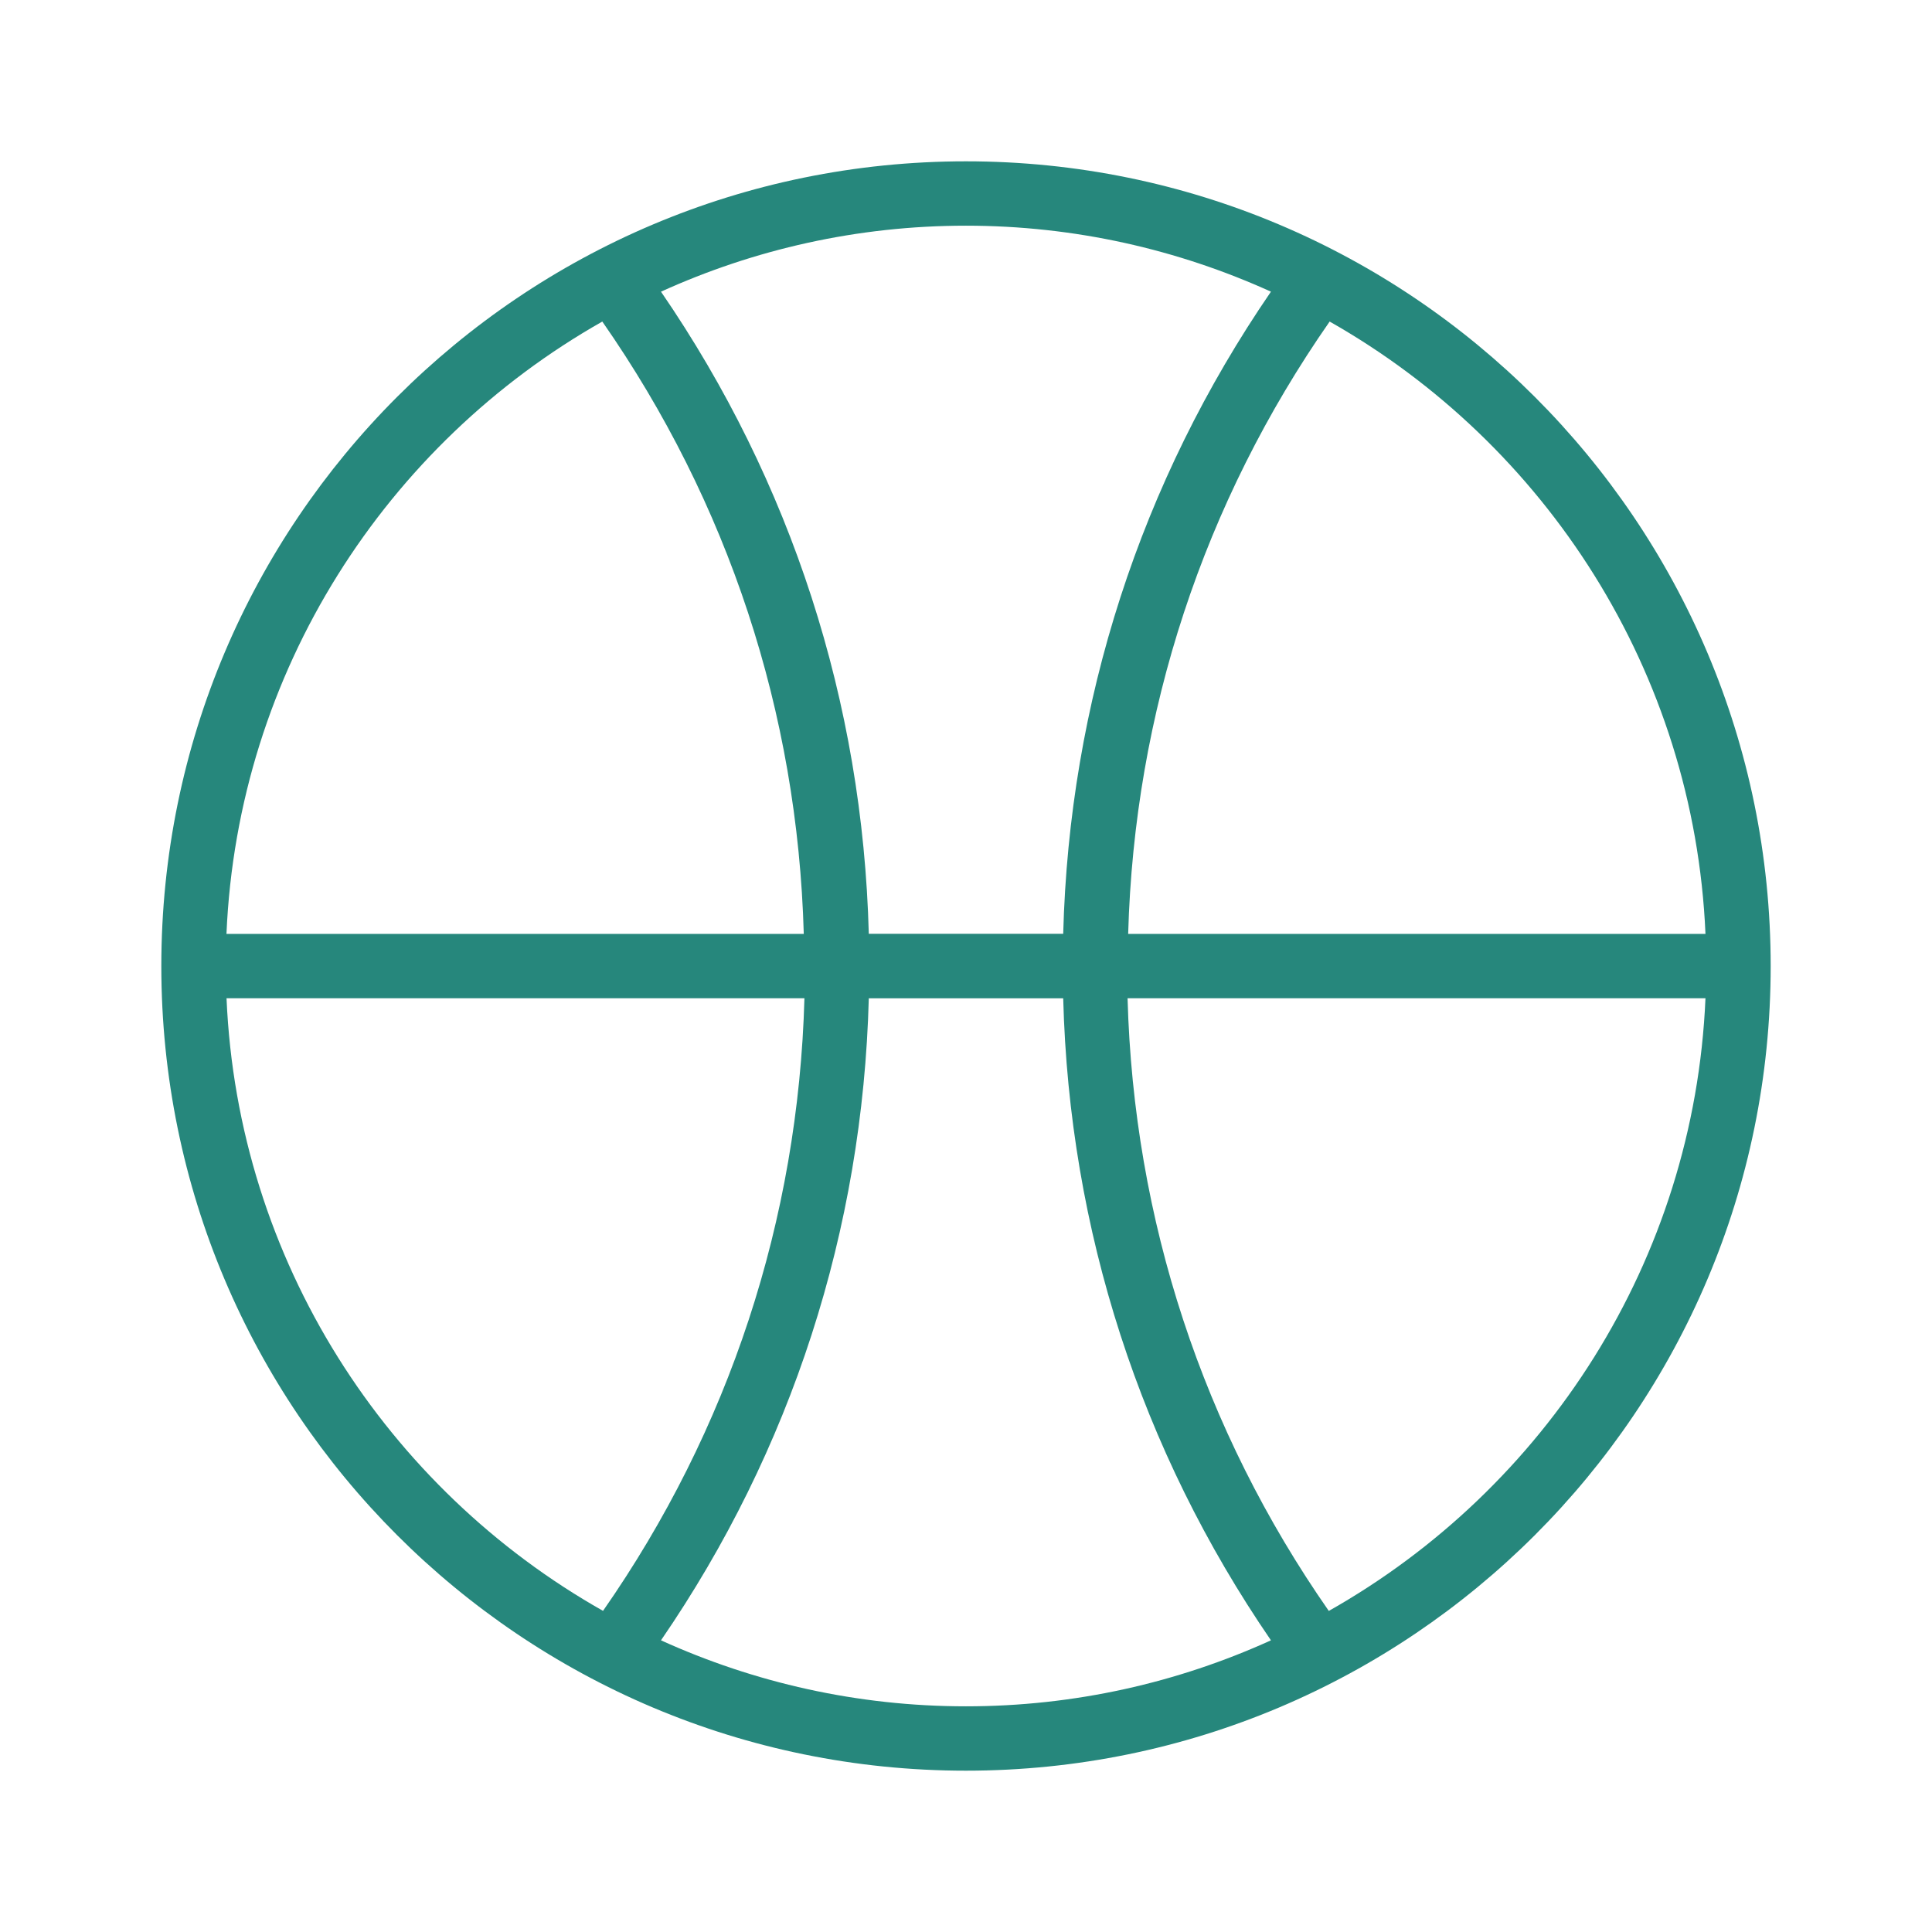 <?xml version="1.0" encoding="UTF-8"?> <svg xmlns="http://www.w3.org/2000/svg" xmlns:xlink="http://www.w3.org/1999/xlink" width="800px" height="800px" viewBox="0 0 32 32" version="1.1"><g id="icomoon-ignore"> </g><path d="M15.999 2.672c-7.361 0-13.327 5.968-13.327 13.329s5.966 13.327 13.327 13.327c7.361 0 13.329-5.966 13.329-13.327s-5.968-13.329-13.329-13.329zM28.248 15.468h-9.562c0.102-3.663 1.248-7.144 3.337-10.142 3.575 2.026 6.037 5.793 6.225 10.142zM15.999 3.738c1.801 0 3.51 0.394 5.052 1.093-2.161 3.15-3.341 6.802-3.441 10.636h-3.22c-0.101-3.835-1.281-7.487-3.442-10.636 1.542-0.7 3.251-1.093 5.051-1.093zM9.976 5.326c2.089 2.997 3.235 6.478 3.337 10.142h-9.562c0.186-4.349 2.65-8.117 6.225-10.142zM3.752 16.534h9.572c-0.102 3.666-1.246 7.15-3.336 10.147-3.581-2.024-6.049-5.794-6.236-10.147zM15.999 28.262c-1.8 0-3.509-0.393-5.051-1.093 2.162-3.149 3.341-6.798 3.442-10.634h3.22c0.1 3.837 1.281 7.486 3.441 10.634-1.542 0.7-3.251 1.093-5.052 1.093zM22.009 26.682c-2.089-2.997-3.232-6.481-3.333-10.148h9.572c-0.187 4.354-2.656 8.124-6.239 10.148z" fill="#26877c"> </path></svg> 
